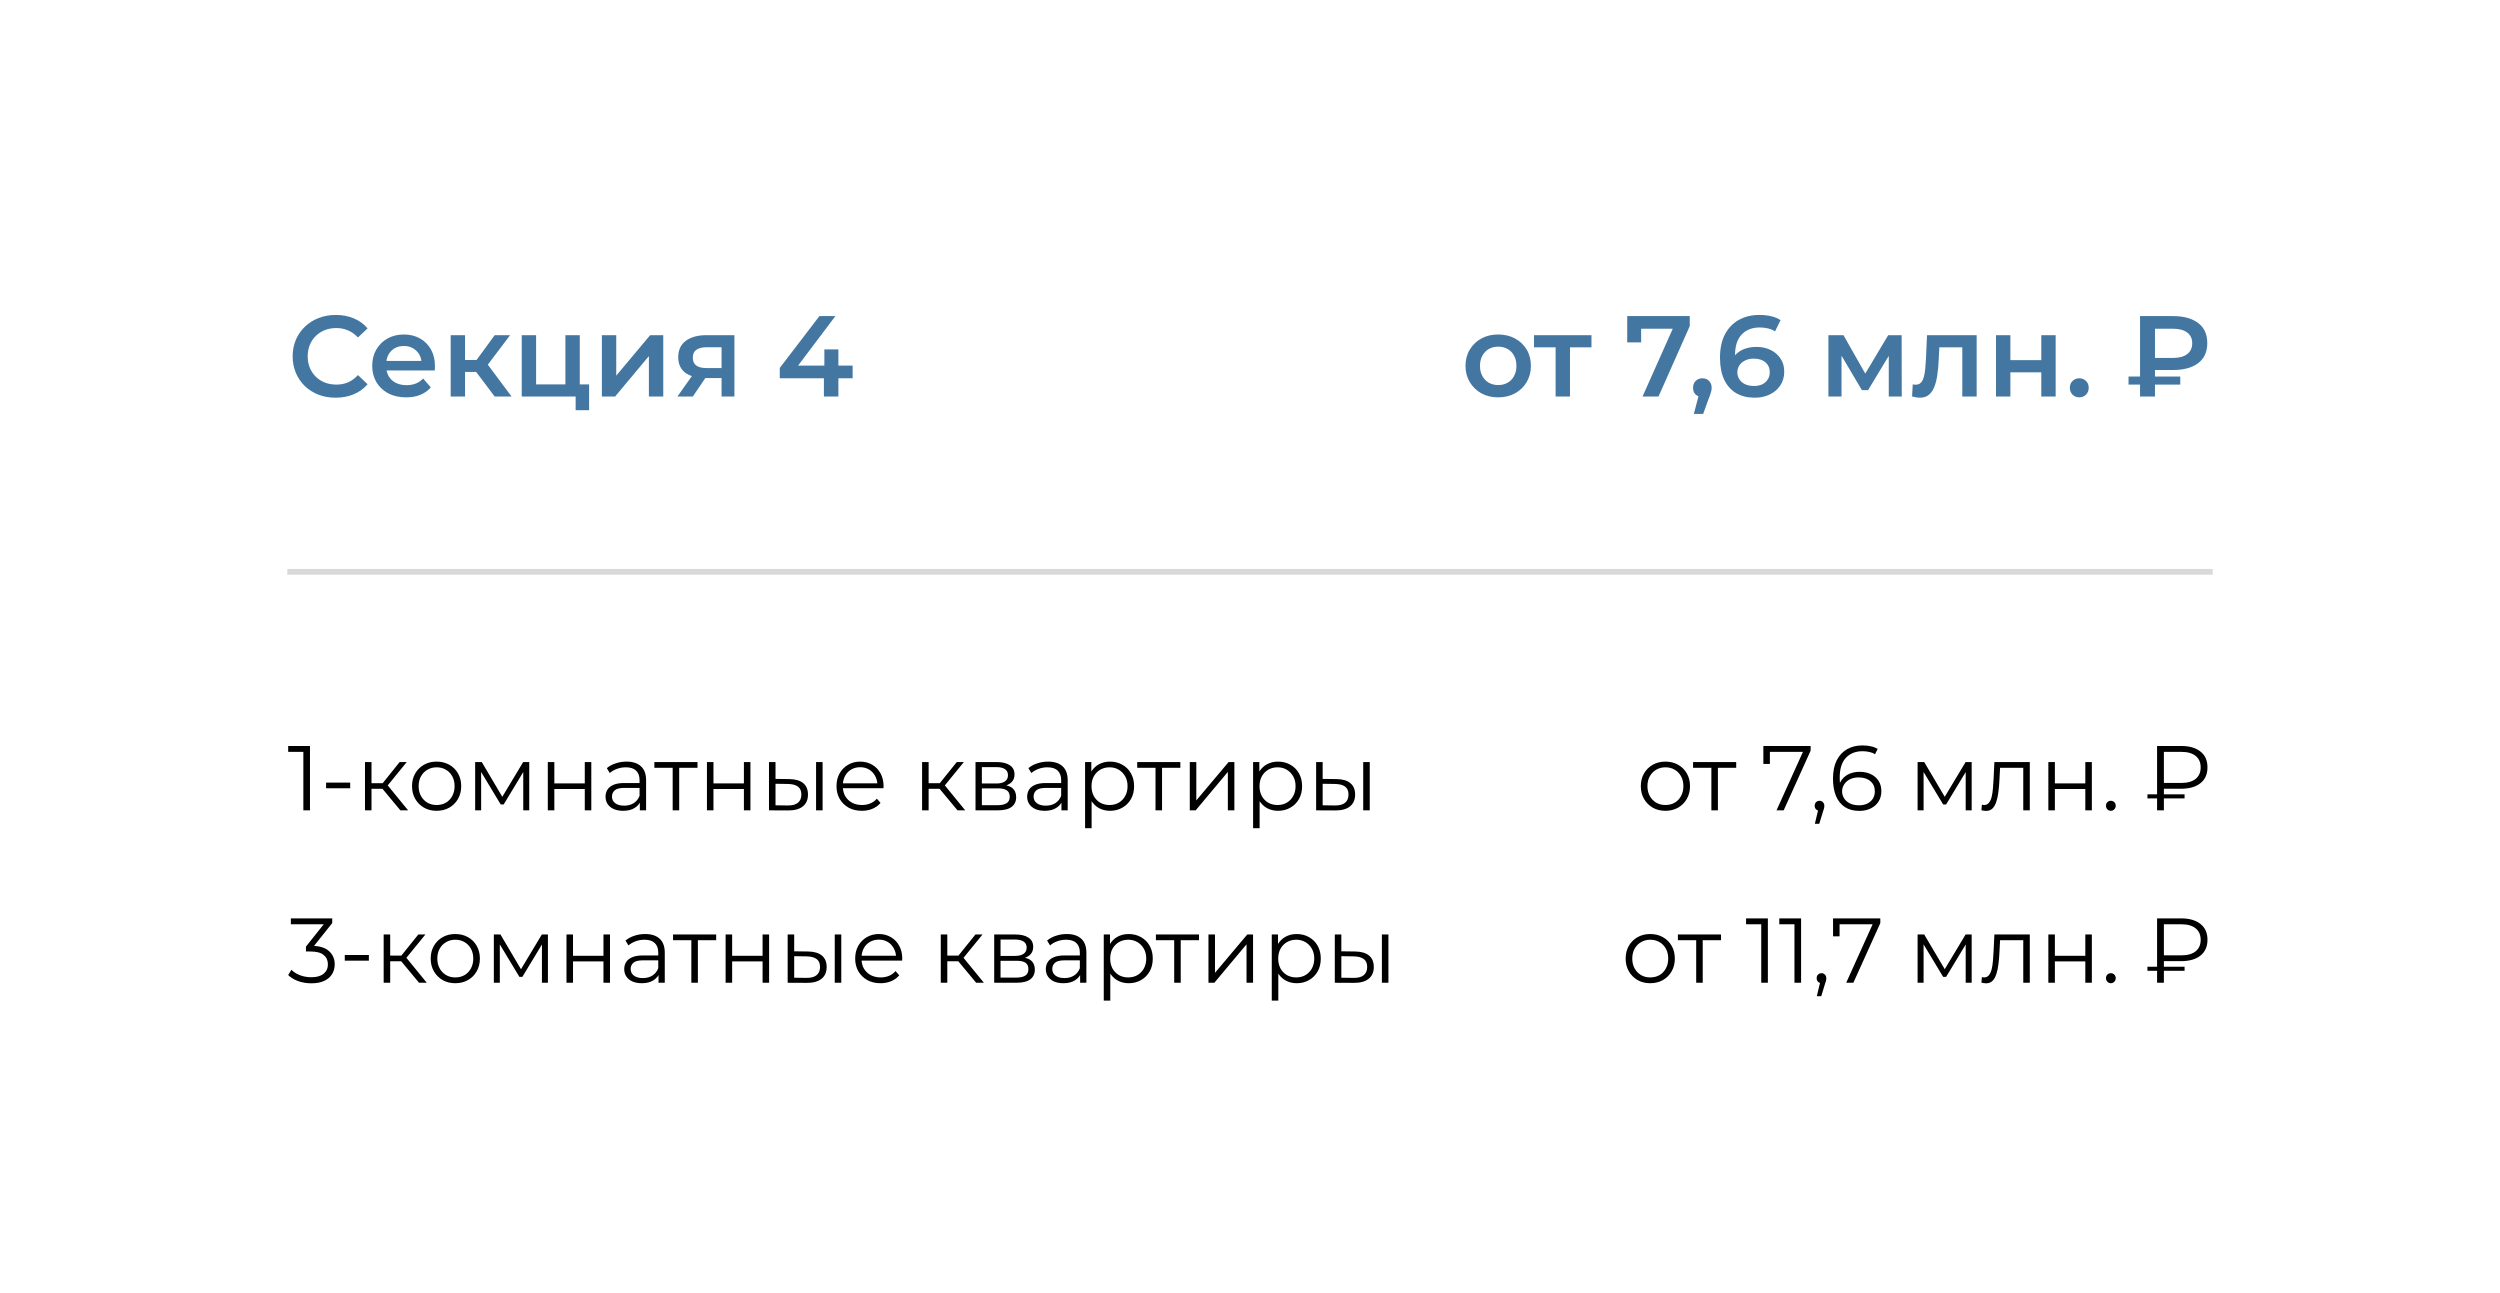 <?xml version="1.0" encoding="UTF-8"?> <svg xmlns="http://www.w3.org/2000/svg" width="435" height="225" viewBox="0 0 435 225" fill="none"><rect width="435" height="225" fill="white"></rect><rect x="50" y="99" width="335" height="1" fill="#D9D9D9"></rect><path d="M58.4 69.2C57.333 69.2 56.34 69.027 55.42 68.68C54.513 68.32 53.72 67.82 53.04 67.18C52.373 66.527 51.853 65.76 51.48 64.88C51.107 64 50.92 63.04 50.92 62C50.92 60.96 51.107 60 51.48 59.12C51.853 58.24 52.38 57.48 53.06 56.84C53.74 56.187 54.533 55.687 55.44 55.34C56.347 54.98 57.34 54.8 58.42 54.8C59.567 54.8 60.613 55 61.56 55.4C62.507 55.787 63.307 56.367 63.96 57.14L62.28 58.72C61.773 58.173 61.207 57.767 60.58 57.5C59.953 57.22 59.273 57.08 58.54 57.08C57.807 57.08 57.133 57.2 56.52 57.44C55.92 57.68 55.393 58.02 54.94 58.46C54.5 58.9 54.153 59.42 53.9 60.02C53.66 60.62 53.54 61.28 53.54 62C53.54 62.72 53.66 63.38 53.9 63.98C54.153 64.58 54.5 65.1 54.94 65.54C55.393 65.98 55.92 66.32 56.52 66.56C57.133 66.8 57.807 66.92 58.54 66.92C59.273 66.92 59.953 66.787 60.58 66.52C61.207 66.24 61.773 65.82 62.28 65.26L63.96 66.86C63.307 67.62 62.507 68.2 61.56 68.6C60.613 69 59.56 69.2 58.4 69.2ZM70.664 69.14C69.477 69.14 68.437 68.907 67.544 68.44C66.664 67.96 65.977 67.307 65.484 66.48C65.004 65.653 64.764 64.713 64.764 63.66C64.764 62.593 64.997 61.653 65.464 60.84C65.944 60.013 66.597 59.367 67.424 58.9C68.264 58.433 69.217 58.2 70.284 58.2C71.324 58.2 72.251 58.427 73.064 58.88C73.877 59.333 74.517 59.973 74.984 60.8C75.451 61.627 75.684 62.6 75.684 63.72C75.684 63.827 75.677 63.947 75.664 64.08C75.664 64.213 75.657 64.34 75.644 64.46H66.744V62.8H74.324L73.344 63.32C73.357 62.707 73.231 62.167 72.964 61.7C72.697 61.233 72.331 60.867 71.864 60.6C71.411 60.333 70.884 60.2 70.284 60.2C69.671 60.2 69.131 60.333 68.664 60.6C68.211 60.867 67.851 61.24 67.584 61.72C67.331 62.187 67.204 62.74 67.204 63.38V63.78C67.204 64.42 67.351 64.987 67.644 65.48C67.937 65.973 68.351 66.353 68.884 66.62C69.417 66.887 70.031 67.02 70.724 67.02C71.324 67.02 71.864 66.927 72.344 66.74C72.824 66.553 73.251 66.26 73.624 65.86L74.964 67.4C74.484 67.96 73.877 68.393 73.144 68.7C72.424 68.993 71.597 69.14 70.664 69.14ZM86.078 69L82.218 63.88L84.258 62.62L89.018 69H86.078ZM78.418 69V58.32H80.918V69H78.418ZM80.178 64.72V62.64H83.798V64.72H80.178ZM84.498 63.96L82.158 63.68L86.078 58.32H88.758L84.498 63.96ZM90.782 69V58.32H93.282V66.88H98.382V58.32H100.882V69H90.782ZM100.162 71.38V68.94L100.742 69H98.382V66.88H102.502V71.38H100.162ZM104.727 69V58.32H107.227V65.36L113.127 58.32H115.407V69H112.907V61.96L107.027 69H104.727ZM125.55 69V65.36L125.91 65.78H122.71C121.243 65.78 120.09 65.473 119.25 64.86C118.423 64.233 118.01 63.333 118.01 62.16C118.01 60.907 118.45 59.953 119.33 59.3C120.223 58.647 121.41 58.32 122.89 58.32H127.79V69H125.55ZM117.87 69L120.75 64.92H123.31L120.55 69H117.87ZM125.55 64.56V59.76L125.91 60.42H122.97C122.197 60.42 121.597 60.567 121.17 60.86C120.757 61.14 120.55 61.6 120.55 62.24C120.55 63.44 121.33 64.04 122.89 64.04H125.91L125.55 64.56ZM135.68 65.82V64.02L142.58 55H145.36L138.56 64.02L137.26 63.62H148.36V65.82H135.68ZM143.36 69V65.82L143.44 63.62V60.8H145.88V69H143.36Z" fill="#4377A1"></path><path d="M260.678 69.14C259.585 69.14 258.612 68.907 257.758 68.44C256.905 67.96 256.232 67.307 255.738 66.48C255.245 65.653 254.998 64.713 254.998 63.66C254.998 62.593 255.245 61.653 255.738 60.84C256.232 60.013 256.905 59.367 257.758 58.9C258.612 58.433 259.585 58.2 260.678 58.2C261.785 58.2 262.765 58.433 263.618 58.9C264.485 59.367 265.158 60.007 265.638 60.82C266.132 61.633 266.378 62.58 266.378 63.66C266.378 64.713 266.132 65.653 265.638 66.48C265.158 67.307 264.485 67.96 263.618 68.44C262.765 68.907 261.785 69.14 260.678 69.14ZM260.678 67C261.292 67 261.838 66.867 262.318 66.6C262.798 66.333 263.172 65.947 263.438 65.44C263.718 64.933 263.858 64.34 263.858 63.66C263.858 62.967 263.718 62.373 263.438 61.88C263.172 61.373 262.798 60.987 262.318 60.72C261.838 60.453 261.298 60.32 260.698 60.32C260.085 60.32 259.538 60.453 259.058 60.72C258.592 60.987 258.218 61.373 257.938 61.88C257.658 62.373 257.518 62.967 257.518 63.66C257.518 64.34 257.658 64.933 257.938 65.44C258.218 65.947 258.592 66.333 259.058 66.6C259.538 66.867 260.078 67 260.678 67ZM270.677 69V59.84L271.257 60.44H266.917V58.32H276.917V60.44H272.597L273.177 59.84V69H270.677ZM285.798 69L291.578 56.04L292.258 57.2H284.318L285.558 55.94V59.58H283.138V55H294.018V56.74L288.578 69H285.798ZM294.73 72.02L295.89 67.6L296.23 69.08C295.763 69.08 295.37 68.94 295.05 68.66C294.743 68.367 294.59 67.973 294.59 67.48C294.59 66.973 294.743 66.573 295.05 66.28C295.37 65.973 295.757 65.82 296.21 65.82C296.677 65.82 297.063 65.973 297.37 66.28C297.677 66.587 297.83 66.987 297.83 67.48C297.83 67.613 297.817 67.76 297.79 67.92C297.763 68.067 297.717 68.24 297.65 68.44C297.597 68.64 297.503 68.893 297.37 69.2L296.35 72.02H294.73ZM305.338 69.2C304.072 69.2 302.985 68.933 302.078 68.4C301.172 67.853 300.478 67.067 299.998 66.04C299.518 65.013 299.278 63.747 299.278 62.24C299.278 60.64 299.565 59.287 300.138 58.18C300.725 57.073 301.532 56.233 302.558 55.66C303.598 55.087 304.792 54.8 306.138 54.8C306.845 54.8 307.518 54.873 308.158 55.02C308.812 55.167 309.365 55.393 309.818 55.7L308.858 57.66C308.472 57.407 308.052 57.233 307.598 57.14C307.158 57.033 306.692 56.98 306.198 56.98C304.878 56.98 303.832 57.387 303.058 58.2C302.285 59.013 301.898 60.213 301.898 61.8C301.898 62.053 301.905 62.353 301.918 62.7C301.932 63.033 301.978 63.373 302.058 63.72L301.258 62.84C301.498 62.293 301.825 61.84 302.238 61.48C302.665 61.107 303.165 60.827 303.738 60.64C304.325 60.453 304.958 60.36 305.638 60.36C306.558 60.36 307.378 60.54 308.098 60.9C308.818 61.247 309.392 61.747 309.818 62.4C310.245 63.04 310.458 63.793 310.458 64.66C310.458 65.58 310.232 66.38 309.778 67.06C309.325 67.74 308.712 68.267 307.938 68.64C307.165 69.013 306.298 69.2 305.338 69.2ZM305.198 67.16C305.732 67.16 306.205 67.067 306.618 66.88C307.032 66.68 307.352 66.4 307.578 66.04C307.818 65.68 307.938 65.26 307.938 64.78C307.938 64.047 307.685 63.467 307.178 63.04C306.672 62.613 305.992 62.4 305.138 62.4C304.578 62.4 304.085 62.507 303.658 62.72C303.245 62.92 302.912 63.2 302.658 63.56C302.418 63.92 302.298 64.333 302.298 64.8C302.298 65.227 302.412 65.62 302.638 65.98C302.865 66.34 303.192 66.627 303.618 66.84C304.058 67.053 304.585 67.16 305.198 67.16ZM318.145 69V58.32H320.765L325.065 65.9H324.025L328.545 58.32H330.885L330.905 69H328.645V61L329.045 61.26L325.045 67.88H323.965L319.945 61.08L320.425 60.96V69H318.145ZM332.698 68.98L332.818 66.88C332.911 66.893 332.998 66.907 333.078 66.92C333.158 66.933 333.231 66.94 333.298 66.94C333.711 66.94 334.031 66.813 334.258 66.56C334.485 66.307 334.651 65.967 334.758 65.54C334.878 65.1 334.958 64.613 334.998 64.08C335.051 63.533 335.091 62.987 335.118 62.44L335.298 58.32H343.938V69H341.438V59.76L342.018 60.44H336.938L337.478 59.74L337.338 62.56C337.298 63.507 337.218 64.387 337.098 65.2C336.991 66 336.818 66.7 336.578 67.3C336.351 67.9 336.031 68.367 335.618 68.7C335.218 69.033 334.705 69.2 334.078 69.2C333.878 69.2 333.658 69.18 333.418 69.14C333.191 69.1 332.951 69.047 332.698 68.98ZM347.305 69V58.32H349.805V62.66H355.185V58.32H357.685V69H355.185V64.78H349.805V69H347.305ZM361.795 69.14C361.342 69.14 360.955 68.987 360.635 68.68C360.315 68.36 360.155 67.96 360.155 67.48C360.155 66.973 360.315 66.573 360.635 66.28C360.955 65.973 361.342 65.82 361.795 65.82C362.249 65.82 362.635 65.973 362.955 66.28C363.275 66.573 363.435 66.973 363.435 67.48C363.435 67.96 363.275 68.36 362.955 68.68C362.635 68.987 362.249 69.14 361.795 69.14ZM372.366 69V55H378.126C379.966 55 381.412 55.4 382.466 56.2C383.532 56.987 384.066 58.153 384.066 59.7C384.066 61.233 383.532 62.4 382.466 63.2C381.412 63.987 379.966 64.38 378.126 64.38H373.806L374.966 63.18V69H372.366ZM374.966 63.46L373.806 62.28H378.106C379.172 62.28 379.992 62.06 380.566 61.62C381.152 61.167 381.446 60.533 381.446 59.72C381.446 58.907 381.152 58.287 380.566 57.86C379.992 57.42 379.172 57.2 378.106 57.2H373.806L374.966 55.92V63.46ZM370.366 66.92V65.52H379.366V66.92H370.366Z" fill="#4377A1"></path><path d="M52.784 141V130.28L53.296 130.824H50.144V129.8H53.936V141H52.784ZM56.741 137.16V136.168H60.933V137.16H56.741ZM69.667 141L66.211 136.84L67.155 136.28L71.011 141H69.667ZM63.507 141V132.6H64.643V141H63.507ZM64.291 137.256V136.28H66.995V137.256H64.291ZM67.251 136.92L66.195 136.76L69.539 132.6H70.771L67.251 136.92ZM75.963 141.08C75.152 141.08 74.421 140.899 73.771 140.536C73.131 140.163 72.624 139.656 72.251 139.016C71.877 138.365 71.691 137.624 71.691 136.792C71.691 135.949 71.877 135.208 72.251 134.568C72.624 133.928 73.131 133.427 73.771 133.064C74.411 132.701 75.141 132.52 75.963 132.52C76.795 132.52 77.531 132.701 78.171 133.064C78.821 133.427 79.328 133.928 79.691 134.568C80.064 135.208 80.251 135.949 80.251 136.792C80.251 137.624 80.064 138.365 79.691 139.016C79.328 139.656 78.821 140.163 78.171 140.536C77.52 140.899 76.784 141.08 75.963 141.08ZM75.963 140.072C76.571 140.072 77.109 139.939 77.579 139.672C78.048 139.395 78.416 139.011 78.683 138.52C78.96 138.019 79.099 137.443 79.099 136.792C79.099 136.131 78.96 135.555 78.683 135.064C78.416 134.573 78.048 134.195 77.579 133.928C77.109 133.651 76.576 133.512 75.979 133.512C75.381 133.512 74.848 133.651 74.379 133.928C73.909 134.195 73.536 134.573 73.259 135.064C72.981 135.555 72.843 136.131 72.843 136.792C72.843 137.443 72.981 138.019 73.259 138.52C73.536 139.011 73.909 139.395 74.379 139.672C74.848 139.939 75.376 140.072 75.963 140.072ZM82.678 141V132.6H83.831L87.638 139.048H87.159L91.031 132.6H92.087V141H91.046V133.896L91.254 133.992L87.638 139.976H87.126L83.478 133.928L83.719 133.88V141H82.678ZM95.319 141V132.6H96.455V136.312H101.751V132.6H102.887V141H101.751V137.288H96.455V141H95.319ZM111.332 141V139.144L111.284 138.84V135.736C111.284 135.021 111.081 134.472 110.676 134.088C110.281 133.704 109.689 133.512 108.9 133.512C108.356 133.512 107.839 133.603 107.348 133.784C106.857 133.965 106.441 134.205 106.1 134.504L105.588 133.656C106.015 133.293 106.527 133.016 107.124 132.824C107.721 132.621 108.351 132.52 109.012 132.52C110.1 132.52 110.937 132.792 111.524 133.336C112.121 133.869 112.42 134.685 112.42 135.784V141H111.332ZM108.436 141.08C107.807 141.08 107.257 140.979 106.788 140.776C106.329 140.563 105.977 140.275 105.732 139.912C105.487 139.539 105.364 139.112 105.364 138.632C105.364 138.195 105.465 137.8 105.668 137.448C105.881 137.085 106.223 136.797 106.692 136.584C107.172 136.36 107.812 136.248 108.612 136.248H111.508V137.096H108.644C107.833 137.096 107.268 137.24 106.948 137.528C106.639 137.816 106.484 138.173 106.484 138.6C106.484 139.08 106.671 139.464 107.044 139.752C107.417 140.04 107.94 140.184 108.612 140.184C109.252 140.184 109.801 140.04 110.26 139.752C110.729 139.453 111.071 139.027 111.284 138.472L111.54 139.256C111.327 139.811 110.953 140.253 110.42 140.584C109.897 140.915 109.236 141.08 108.436 141.08ZM117.044 141V133.288L117.332 133.592H113.86V132.6H121.364V133.592H117.892L118.18 133.288V141H117.044ZM123.007 141V132.6H124.143V136.312H129.439V132.6H130.575V141H129.439V137.288H124.143V141H123.007ZM141.996 141V132.6H143.132V141H141.996ZM137.34 135.56C138.396 135.571 139.201 135.805 139.756 136.264C140.31 136.723 140.588 137.384 140.588 138.248C140.588 139.144 140.289 139.832 139.692 140.312C139.094 140.792 138.241 141.027 137.132 141.016L133.804 141V132.6H134.94V135.528L137.34 135.56ZM137.052 140.152C137.841 140.163 138.433 140.008 138.828 139.688C139.233 139.357 139.436 138.877 139.436 138.248C139.436 137.619 139.238 137.16 138.844 136.872C138.449 136.573 137.852 136.419 137.052 136.408L134.94 136.376V140.12L137.052 140.152ZM149.966 141.08C149.091 141.08 148.323 140.899 147.662 140.536C147.001 140.163 146.483 139.656 146.11 139.016C145.737 138.365 145.55 137.624 145.55 136.792C145.55 135.96 145.726 135.224 146.078 134.584C146.441 133.944 146.931 133.443 147.55 133.08C148.179 132.707 148.883 132.52 149.662 132.52C150.451 132.52 151.15 132.701 151.758 133.064C152.377 133.416 152.862 133.917 153.214 134.568C153.566 135.208 153.742 135.949 153.742 136.792C153.742 136.845 153.737 136.904 153.726 136.968C153.726 137.021 153.726 137.08 153.726 137.144H146.414V136.296H153.118L152.67 136.632C152.67 136.024 152.537 135.485 152.27 135.016C152.014 134.536 151.662 134.163 151.214 133.896C150.766 133.629 150.249 133.496 149.662 133.496C149.086 133.496 148.569 133.629 148.11 133.896C147.651 134.163 147.294 134.536 147.038 135.016C146.782 135.496 146.654 136.045 146.654 136.664V136.84C146.654 137.48 146.793 138.045 147.07 138.536C147.358 139.016 147.753 139.395 148.254 139.672C148.766 139.939 149.347 140.072 149.998 140.072C150.51 140.072 150.985 139.981 151.422 139.8C151.87 139.619 152.254 139.341 152.574 138.968L153.214 139.704C152.841 140.152 152.371 140.493 151.806 140.728C151.251 140.963 150.638 141.08 149.966 141.08ZM166.604 141L163.148 136.84L164.092 136.28L167.948 141H166.604ZM160.444 141V132.6H161.58V141H160.444ZM161.228 137.256V136.28H163.932V137.256H161.228ZM164.188 136.92L163.132 136.76L166.476 132.6H167.708L164.188 136.92ZM169.741 141V132.6H173.453C174.402 132.6 175.149 132.781 175.693 133.144C176.248 133.507 176.525 134.04 176.525 134.744C176.525 135.427 176.264 135.955 175.741 136.328C175.218 136.691 174.53 136.872 173.677 136.872L173.901 136.536C174.904 136.536 175.64 136.723 176.109 137.096C176.578 137.469 176.813 138.008 176.813 138.712C176.813 139.437 176.546 140.003 176.013 140.408C175.49 140.803 174.674 141 173.565 141H169.741ZM170.845 140.104H173.517C174.232 140.104 174.77 139.992 175.133 139.768C175.506 139.533 175.693 139.16 175.693 138.648C175.693 138.136 175.528 137.763 175.197 137.528C174.866 137.293 174.344 137.176 173.629 137.176H170.845V140.104ZM170.845 136.328H173.373C174.024 136.328 174.52 136.205 174.861 135.96C175.213 135.715 175.389 135.357 175.389 134.888C175.389 134.419 175.213 134.067 174.861 133.832C174.52 133.597 174.024 133.48 173.373 133.48H170.845V136.328ZM184.691 141V139.144L184.643 138.84V135.736C184.643 135.021 184.441 134.472 184.035 134.088C183.641 133.704 183.049 133.512 182.259 133.512C181.715 133.512 181.198 133.603 180.707 133.784C180.217 133.965 179.801 134.205 179.459 134.504L178.947 133.656C179.374 133.293 179.886 133.016 180.483 132.824C181.081 132.621 181.71 132.52 182.371 132.52C183.459 132.52 184.297 132.792 184.883 133.336C185.481 133.869 185.779 134.685 185.779 135.784V141H184.691ZM181.795 141.08C181.166 141.08 180.617 140.979 180.147 140.776C179.689 140.563 179.337 140.275 179.091 139.912C178.846 139.539 178.723 139.112 178.723 138.632C178.723 138.195 178.825 137.8 179.027 137.448C179.241 137.085 179.582 136.797 180.051 136.584C180.531 136.36 181.171 136.248 181.971 136.248H184.867V137.096H182.003C181.193 137.096 180.627 137.24 180.307 137.528C179.998 137.816 179.843 138.173 179.843 138.6C179.843 139.08 180.03 139.464 180.403 139.752C180.777 140.04 181.299 140.184 181.971 140.184C182.611 140.184 183.161 140.04 183.619 139.752C184.089 139.453 184.43 139.027 184.643 138.472L184.899 139.256C184.686 139.811 184.313 140.253 183.779 140.584C183.257 140.915 182.595 141.08 181.795 141.08ZM193.14 141.08C192.414 141.08 191.758 140.915 191.172 140.584C190.585 140.243 190.116 139.757 189.764 139.128C189.422 138.488 189.252 137.709 189.252 136.792C189.252 135.875 189.422 135.101 189.764 134.472C190.105 133.832 190.569 133.347 191.156 133.016C191.742 132.685 192.404 132.52 193.14 132.52C193.94 132.52 194.654 132.701 195.284 133.064C195.924 133.416 196.425 133.917 196.788 134.568C197.15 135.208 197.332 135.949 197.332 136.792C197.332 137.645 197.15 138.392 196.788 139.032C196.425 139.672 195.924 140.173 195.284 140.536C194.654 140.899 193.94 141.08 193.14 141.08ZM188.804 144.104V132.6H189.892V135.128L189.78 136.808L189.94 138.504V144.104H188.804ZM193.06 140.072C193.657 140.072 194.19 139.939 194.66 139.672C195.129 139.395 195.502 139.011 195.78 138.52C196.057 138.019 196.196 137.443 196.196 136.792C196.196 136.141 196.057 135.571 195.78 135.08C195.502 134.589 195.129 134.205 194.66 133.928C194.19 133.651 193.657 133.512 193.06 133.512C192.462 133.512 191.924 133.651 191.444 133.928C190.974 134.205 190.601 134.589 190.324 135.08C190.057 135.571 189.924 136.141 189.924 136.792C189.924 137.443 190.057 138.019 190.324 138.52C190.601 139.011 190.974 139.395 191.444 139.672C191.924 139.939 192.462 140.072 193.06 140.072ZM201.06 141V133.288L201.348 133.592H197.876V132.6H205.38V133.592H201.908L202.196 133.288V141H201.06ZM207.022 141V132.6H208.158V139.272L213.774 132.6H214.782V141H213.646V134.312L208.046 141H207.022ZM222.374 141.08C221.649 141.08 220.993 140.915 220.406 140.584C219.819 140.243 219.35 139.757 218.998 139.128C218.657 138.488 218.486 137.709 218.486 136.792C218.486 135.875 218.657 135.101 218.998 134.472C219.339 133.832 219.803 133.347 220.39 133.016C220.977 132.685 221.638 132.52 222.374 132.52C223.174 132.52 223.889 132.701 224.518 133.064C225.158 133.416 225.659 133.917 226.022 134.568C226.385 135.208 226.566 135.949 226.566 136.792C226.566 137.645 226.385 138.392 226.022 139.032C225.659 139.672 225.158 140.173 224.518 140.536C223.889 140.899 223.174 141.08 222.374 141.08ZM218.038 144.104V132.6H219.126V135.128L219.014 136.808L219.174 138.504V144.104H218.038ZM222.294 140.072C222.891 140.072 223.425 139.939 223.894 139.672C224.363 139.395 224.737 139.011 225.014 138.52C225.291 138.019 225.43 137.443 225.43 136.792C225.43 136.141 225.291 135.571 225.014 135.08C224.737 134.589 224.363 134.205 223.894 133.928C223.425 133.651 222.891 133.512 222.294 133.512C221.697 133.512 221.158 133.651 220.678 133.928C220.209 134.205 219.835 134.589 219.558 135.08C219.291 135.571 219.158 136.141 219.158 136.792C219.158 137.443 219.291 138.019 219.558 138.52C219.835 139.011 220.209 139.395 220.678 139.672C221.158 139.939 221.697 140.072 222.294 140.072ZM237.199 141V132.6H238.335V141H237.199ZM232.543 135.56C233.599 135.571 234.404 135.805 234.959 136.264C235.513 136.723 235.791 137.384 235.791 138.248C235.791 139.144 235.492 139.832 234.895 140.312C234.297 140.792 233.444 141.027 232.335 141.016L229.007 141V132.6H230.143V135.528L232.543 135.56ZM232.255 140.152C233.044 140.163 233.636 140.008 234.031 139.688C234.436 139.357 234.639 138.877 234.639 138.248C234.639 137.619 234.441 137.16 234.047 136.872C233.652 136.573 233.055 136.419 232.255 136.408L230.143 136.376V140.12L232.255 140.152Z" fill="black"></path><path d="M54.176 171.096C53.365 171.096 52.597 170.968 51.872 170.712C51.157 170.445 50.581 170.093 50.144 169.656L50.704 168.744C51.067 169.117 51.552 169.427 52.16 169.672C52.779 169.917 53.451 170.04 54.176 170.04C55.104 170.04 55.813 169.837 56.304 169.432C56.805 169.027 57.056 168.483 57.056 167.8C57.056 167.117 56.811 166.573 56.32 166.168C55.84 165.763 55.077 165.56 54.032 165.56H53.232V164.712L56.688 160.376L56.848 160.824H50.608V159.8H57.808V160.616L54.352 164.952L53.792 164.584H54.224C55.568 164.584 56.571 164.883 57.232 165.48C57.904 166.077 58.24 166.845 58.24 167.784C58.24 168.413 58.091 168.979 57.792 169.48C57.493 169.981 57.04 170.376 56.432 170.664C55.835 170.952 55.083 171.096 54.176 171.096ZM59.991 167.16V166.168H64.183V167.16H59.991ZM72.917 171L69.461 166.84L70.405 166.28L74.261 171H72.917ZM66.757 171V162.6H67.893V171H66.757ZM67.541 167.256V166.28H70.245V167.256H67.541ZM70.501 166.92L69.445 166.76L72.789 162.6H74.021L70.501 166.92ZM79.213 171.08C78.402 171.08 77.671 170.899 77.021 170.536C76.381 170.163 75.874 169.656 75.501 169.016C75.127 168.365 74.941 167.624 74.941 166.792C74.941 165.949 75.127 165.208 75.501 164.568C75.874 163.928 76.381 163.427 77.021 163.064C77.661 162.701 78.391 162.52 79.213 162.52C80.045 162.52 80.781 162.701 81.421 163.064C82.071 163.427 82.578 163.928 82.941 164.568C83.314 165.208 83.501 165.949 83.501 166.792C83.501 167.624 83.314 168.365 82.941 169.016C82.578 169.656 82.071 170.163 81.421 170.536C80.77 170.899 80.034 171.08 79.213 171.08ZM79.213 170.072C79.821 170.072 80.359 169.939 80.829 169.672C81.298 169.395 81.666 169.011 81.933 168.52C82.21 168.019 82.349 167.443 82.349 166.792C82.349 166.131 82.21 165.555 81.933 165.064C81.666 164.573 81.298 164.195 80.829 163.928C80.359 163.651 79.826 163.512 79.229 163.512C78.631 163.512 78.098 163.651 77.629 163.928C77.159 164.195 76.786 164.573 76.509 165.064C76.231 165.555 76.093 166.131 76.093 166.792C76.093 167.443 76.231 168.019 76.509 168.52C76.786 169.011 77.159 169.395 77.629 169.672C78.098 169.939 78.626 170.072 79.213 170.072ZM85.928 171V162.6H87.081L90.888 169.048H90.409L94.281 162.6H95.337V171H94.296V163.896L94.504 163.992L90.888 169.976H90.376L86.728 163.928L86.969 163.88V171H85.928ZM98.569 171V162.6H99.705V166.312H105.001V162.6H106.137V171H105.001V167.288H99.705V171H98.569ZM114.582 171V169.144L114.534 168.84V165.736C114.534 165.021 114.331 164.472 113.926 164.088C113.531 163.704 112.939 163.512 112.15 163.512C111.606 163.512 111.089 163.603 110.598 163.784C110.107 163.965 109.691 164.205 109.35 164.504L108.838 163.656C109.265 163.293 109.777 163.016 110.374 162.824C110.971 162.621 111.601 162.52 112.262 162.52C113.35 162.52 114.187 162.792 114.774 163.336C115.371 163.869 115.67 164.685 115.67 165.784V171H114.582ZM111.686 171.08C111.057 171.08 110.507 170.979 110.038 170.776C109.579 170.563 109.227 170.275 108.982 169.912C108.737 169.539 108.614 169.112 108.614 168.632C108.614 168.195 108.715 167.8 108.918 167.448C109.131 167.085 109.473 166.797 109.942 166.584C110.422 166.36 111.062 166.248 111.862 166.248H114.758V167.096H111.894C111.083 167.096 110.518 167.24 110.198 167.528C109.889 167.816 109.734 168.173 109.734 168.6C109.734 169.08 109.921 169.464 110.294 169.752C110.667 170.04 111.19 170.184 111.862 170.184C112.502 170.184 113.051 170.04 113.51 169.752C113.979 169.453 114.321 169.027 114.534 168.472L114.79 169.256C114.577 169.811 114.203 170.253 113.67 170.584C113.147 170.915 112.486 171.08 111.686 171.08ZM120.294 171V163.288L120.582 163.592H117.11V162.6H124.614V163.592H121.142L121.43 163.288V171H120.294ZM126.257 171V162.6H127.393V166.312H132.689V162.6H133.825V171H132.689V167.288H127.393V171H126.257ZM145.246 171V162.6H146.382V171H145.246ZM140.59 165.56C141.646 165.571 142.451 165.805 143.006 166.264C143.56 166.723 143.838 167.384 143.838 168.248C143.838 169.144 143.539 169.832 142.942 170.312C142.344 170.792 141.491 171.027 140.382 171.016L137.054 171V162.6H138.19V165.528L140.59 165.56ZM140.302 170.152C141.091 170.163 141.683 170.008 142.078 169.688C142.483 169.357 142.686 168.877 142.686 168.248C142.686 167.619 142.488 167.16 142.094 166.872C141.699 166.573 141.102 166.419 140.302 166.408L138.19 166.376V170.12L140.302 170.152ZM153.216 171.08C152.341 171.08 151.573 170.899 150.912 170.536C150.251 170.163 149.733 169.656 149.36 169.016C148.987 168.365 148.8 167.624 148.8 166.792C148.8 165.96 148.976 165.224 149.328 164.584C149.691 163.944 150.181 163.443 150.8 163.08C151.429 162.707 152.133 162.52 152.912 162.52C153.701 162.52 154.4 162.701 155.008 163.064C155.627 163.416 156.112 163.917 156.464 164.568C156.816 165.208 156.992 165.949 156.992 166.792C156.992 166.845 156.987 166.904 156.976 166.968C156.976 167.021 156.976 167.08 156.976 167.144H149.664V166.296H156.368L155.92 166.632C155.92 166.024 155.787 165.485 155.52 165.016C155.264 164.536 154.912 164.163 154.464 163.896C154.016 163.629 153.499 163.496 152.912 163.496C152.336 163.496 151.819 163.629 151.36 163.896C150.901 164.163 150.544 164.536 150.288 165.016C150.032 165.496 149.904 166.045 149.904 166.664V166.84C149.904 167.48 150.043 168.045 150.32 168.536C150.608 169.016 151.003 169.395 151.504 169.672C152.016 169.939 152.597 170.072 153.248 170.072C153.76 170.072 154.235 169.981 154.672 169.8C155.12 169.619 155.504 169.341 155.824 168.968L156.464 169.704C156.091 170.152 155.621 170.493 155.056 170.728C154.501 170.963 153.888 171.08 153.216 171.08ZM169.854 171L166.398 166.84L167.342 166.28L171.198 171H169.854ZM163.694 171V162.6H164.83V171H163.694ZM164.478 167.256V166.28H167.182V167.256H164.478ZM167.438 166.92L166.382 166.76L169.726 162.6H170.958L167.438 166.92ZM172.991 171V162.6H176.703C177.652 162.6 178.399 162.781 178.943 163.144C179.498 163.507 179.775 164.04 179.775 164.744C179.775 165.427 179.514 165.955 178.991 166.328C178.468 166.691 177.78 166.872 176.927 166.872L177.151 166.536C178.154 166.536 178.89 166.723 179.359 167.096C179.828 167.469 180.063 168.008 180.063 168.712C180.063 169.437 179.796 170.003 179.263 170.408C178.74 170.803 177.924 171 176.815 171H172.991ZM174.095 170.104H176.767C177.482 170.104 178.02 169.992 178.383 169.768C178.756 169.533 178.943 169.16 178.943 168.648C178.943 168.136 178.778 167.763 178.447 167.528C178.116 167.293 177.594 167.176 176.879 167.176H174.095V170.104ZM174.095 166.328H176.623C177.274 166.328 177.77 166.205 178.111 165.96C178.463 165.715 178.639 165.357 178.639 164.888C178.639 164.419 178.463 164.067 178.111 163.832C177.77 163.597 177.274 163.48 176.623 163.48H174.095V166.328ZM187.941 171V169.144L187.893 168.84V165.736C187.893 165.021 187.691 164.472 187.285 164.088C186.891 163.704 186.299 163.512 185.509 163.512C184.965 163.512 184.448 163.603 183.957 163.784C183.467 163.965 183.051 164.205 182.709 164.504L182.197 163.656C182.624 163.293 183.136 163.016 183.733 162.824C184.331 162.621 184.96 162.52 185.621 162.52C186.709 162.52 187.547 162.792 188.133 163.336C188.731 163.869 189.029 164.685 189.029 165.784V171H187.941ZM185.045 171.08C184.416 171.08 183.867 170.979 183.397 170.776C182.939 170.563 182.587 170.275 182.341 169.912C182.096 169.539 181.973 169.112 181.973 168.632C181.973 168.195 182.075 167.8 182.277 167.448C182.491 167.085 182.832 166.797 183.301 166.584C183.781 166.36 184.421 166.248 185.221 166.248H188.117V167.096H185.253C184.443 167.096 183.877 167.24 183.557 167.528C183.248 167.816 183.093 168.173 183.093 168.6C183.093 169.08 183.28 169.464 183.653 169.752C184.027 170.04 184.549 170.184 185.221 170.184C185.861 170.184 186.411 170.04 186.869 169.752C187.339 169.453 187.68 169.027 187.893 168.472L188.149 169.256C187.936 169.811 187.563 170.253 187.029 170.584C186.507 170.915 185.845 171.08 185.045 171.08ZM196.39 171.08C195.664 171.08 195.008 170.915 194.422 170.584C193.835 170.243 193.366 169.757 193.014 169.128C192.672 168.488 192.502 167.709 192.502 166.792C192.502 165.875 192.672 165.101 193.014 164.472C193.355 163.832 193.819 163.347 194.406 163.016C194.992 162.685 195.654 162.52 196.39 162.52C197.19 162.52 197.904 162.701 198.534 163.064C199.174 163.416 199.675 163.917 200.038 164.568C200.4 165.208 200.582 165.949 200.582 166.792C200.582 167.645 200.4 168.392 200.038 169.032C199.675 169.672 199.174 170.173 198.534 170.536C197.904 170.899 197.19 171.08 196.39 171.08ZM192.054 174.104V162.6H193.142V165.128L193.03 166.808L193.19 168.504V174.104H192.054ZM196.31 170.072C196.907 170.072 197.44 169.939 197.91 169.672C198.379 169.395 198.752 169.011 199.03 168.52C199.307 168.019 199.446 167.443 199.446 166.792C199.446 166.141 199.307 165.571 199.03 165.08C198.752 164.589 198.379 164.205 197.91 163.928C197.44 163.651 196.907 163.512 196.31 163.512C195.712 163.512 195.174 163.651 194.694 163.928C194.224 164.205 193.851 164.589 193.574 165.08C193.307 165.571 193.174 166.141 193.174 166.792C193.174 167.443 193.307 168.019 193.574 168.52C193.851 169.011 194.224 169.395 194.694 169.672C195.174 169.939 195.712 170.072 196.31 170.072ZM204.31 171V163.288L204.598 163.592H201.126V162.6H208.63V163.592H205.158L205.446 163.288V171H204.31ZM210.272 171V162.6H211.408V169.272L217.024 162.6H218.032V171H216.896V164.312L211.296 171H210.272ZM225.624 171.08C224.899 171.08 224.243 170.915 223.656 170.584C223.069 170.243 222.6 169.757 222.248 169.128C221.907 168.488 221.736 167.709 221.736 166.792C221.736 165.875 221.907 165.101 222.248 164.472C222.589 163.832 223.053 163.347 223.64 163.016C224.227 162.685 224.888 162.52 225.624 162.52C226.424 162.52 227.139 162.701 227.768 163.064C228.408 163.416 228.909 163.917 229.272 164.568C229.635 165.208 229.816 165.949 229.816 166.792C229.816 167.645 229.635 168.392 229.272 169.032C228.909 169.672 228.408 170.173 227.768 170.536C227.139 170.899 226.424 171.08 225.624 171.08ZM221.288 174.104V162.6H222.376V165.128L222.264 166.808L222.424 168.504V174.104H221.288ZM225.544 170.072C226.141 170.072 226.675 169.939 227.144 169.672C227.613 169.395 227.987 169.011 228.264 168.52C228.541 168.019 228.68 167.443 228.68 166.792C228.68 166.141 228.541 165.571 228.264 165.08C227.987 164.589 227.613 164.205 227.144 163.928C226.675 163.651 226.141 163.512 225.544 163.512C224.947 163.512 224.408 163.651 223.928 163.928C223.459 164.205 223.085 164.589 222.808 165.08C222.541 165.571 222.408 166.141 222.408 166.792C222.408 167.443 222.541 168.019 222.808 168.52C223.085 169.011 223.459 169.395 223.928 169.672C224.408 169.939 224.947 170.072 225.544 170.072ZM240.449 171V162.6H241.585V171H240.449ZM235.793 165.56C236.849 165.571 237.654 165.805 238.209 166.264C238.763 166.723 239.041 167.384 239.041 168.248C239.041 169.144 238.742 169.832 238.145 170.312C237.547 170.792 236.694 171.027 235.585 171.016L232.257 171V162.6H233.393V165.528L235.793 165.56ZM235.505 170.152C236.294 170.163 236.886 170.008 237.281 169.688C237.686 169.357 237.889 168.877 237.889 168.248C237.889 167.619 237.691 167.16 237.297 166.872C236.902 166.573 236.305 166.419 235.505 166.408L233.393 166.376V170.12L235.505 170.152Z" fill="black"></path><path d="M289.775 141.08C288.964 141.08 288.234 140.899 287.583 140.536C286.943 140.163 286.436 139.656 286.063 139.016C285.69 138.365 285.503 137.624 285.503 136.792C285.503 135.949 285.69 135.208 286.063 134.568C286.436 133.928 286.943 133.427 287.583 133.064C288.223 132.701 288.954 132.52 289.775 132.52C290.607 132.52 291.343 132.701 291.983 133.064C292.634 133.427 293.14 133.928 293.503 134.568C293.876 135.208 294.063 135.949 294.063 136.792C294.063 137.624 293.876 138.365 293.503 139.016C293.14 139.656 292.634 140.163 291.983 140.536C291.332 140.899 290.596 141.08 289.775 141.08ZM289.775 140.072C290.383 140.072 290.922 139.939 291.391 139.672C291.86 139.395 292.228 139.011 292.495 138.52C292.772 138.019 292.911 137.443 292.911 136.792C292.911 136.131 292.772 135.555 292.495 135.064C292.228 134.573 291.86 134.195 291.391 133.928C290.922 133.651 290.388 133.512 289.791 133.512C289.194 133.512 288.66 133.651 288.191 133.928C287.722 134.195 287.348 134.573 287.071 135.064C286.794 135.555 286.655 136.131 286.655 136.792C286.655 137.443 286.794 138.019 287.071 138.52C287.348 139.011 287.722 139.395 288.191 139.672C288.66 139.939 289.188 140.072 289.775 140.072ZM297.779 141V133.288L298.067 133.592H294.595V132.6H302.099V133.592H298.627L298.915 133.288V141H297.779ZM309.113 141L313.945 130.312L314.297 130.824H307.368L307.961 130.264V132.92H306.825V129.8H315.049V130.616L310.361 141H309.113ZM315.787 143.336L316.491 140.376L316.619 141.064C316.373 141.064 316.165 140.984 315.995 140.824C315.835 140.664 315.755 140.456 315.755 140.2C315.755 139.944 315.835 139.736 315.995 139.576C316.165 139.416 316.368 139.336 316.603 139.336C316.848 139.336 317.045 139.421 317.195 139.592C317.355 139.763 317.435 139.965 317.435 140.2C317.435 140.285 317.429 140.371 317.419 140.456C317.408 140.541 317.387 140.637 317.355 140.744C317.323 140.851 317.28 140.979 317.227 141.128L316.555 143.336H315.787ZM323.533 141.096C322.541 141.096 321.704 140.877 321.021 140.44C320.339 139.992 319.821 139.352 319.469 138.52C319.117 137.677 318.941 136.669 318.941 135.496C318.941 134.227 319.155 133.165 319.581 132.312C320.019 131.448 320.621 130.797 321.389 130.36C322.157 129.923 323.048 129.704 324.061 129.704C324.563 129.704 325.043 129.752 325.501 129.848C325.96 129.944 326.365 130.099 326.717 130.312L326.253 131.24C325.965 131.048 325.635 130.915 325.261 130.84C324.888 130.755 324.493 130.712 324.077 130.712C322.872 130.712 321.907 131.096 321.181 131.864C320.467 132.632 320.109 133.779 320.109 135.304C320.109 135.539 320.12 135.832 320.141 136.184C320.173 136.525 320.237 136.867 320.333 137.208L319.933 136.904C320.051 136.349 320.28 135.88 320.621 135.496C320.963 135.101 321.389 134.803 321.901 134.6C322.413 134.397 322.973 134.296 323.581 134.296C324.328 134.296 324.984 134.435 325.549 134.712C326.115 134.989 326.557 135.379 326.877 135.88C327.197 136.381 327.357 136.973 327.357 137.656C327.357 138.349 327.192 138.957 326.861 139.48C326.531 139.992 326.072 140.392 325.485 140.68C324.909 140.957 324.259 141.096 323.533 141.096ZM323.485 140.12C324.019 140.12 324.488 140.024 324.893 139.832C325.309 139.629 325.635 139.347 325.869 138.984C326.104 138.611 326.221 138.179 326.221 137.688C326.221 136.952 325.965 136.365 325.453 135.928C324.952 135.491 324.269 135.272 323.405 135.272C322.829 135.272 322.328 135.379 321.901 135.592C321.475 135.805 321.139 136.099 320.893 136.472C320.648 136.835 320.525 137.251 320.525 137.72C320.525 138.125 320.637 138.515 320.861 138.888C321.085 139.251 321.416 139.549 321.853 139.784C322.301 140.008 322.845 140.12 323.485 140.12ZM333.663 141V132.6H334.815L338.623 139.048H338.143L342.015 132.6H343.071V141H342.031V133.896L342.239 133.992L338.623 139.976H338.111L334.463 133.928L334.703 133.88V141H333.663ZM344.768 140.984L344.848 140.008C344.922 140.019 344.992 140.035 345.056 140.056C345.13 140.067 345.194 140.072 345.248 140.072C345.589 140.072 345.861 139.944 346.064 139.688C346.277 139.432 346.437 139.091 346.544 138.664C346.65 138.237 346.725 137.757 346.768 137.224C346.81 136.68 346.848 136.136 346.88 135.592L347.024 132.6H353.184V141H352.048V133.256L352.336 133.592H347.76L348.032 133.24L347.904 135.672C347.872 136.397 347.813 137.091 347.728 137.752C347.653 138.413 347.53 138.995 347.36 139.496C347.2 139.997 346.976 140.392 346.688 140.68C346.4 140.957 346.032 141.096 345.584 141.096C345.456 141.096 345.322 141.085 345.184 141.064C345.056 141.043 344.917 141.016 344.768 140.984ZM356.413 141V132.6H357.549V136.312H362.845V132.6H363.981V141H362.845V137.288H357.549V141H356.413ZM367.29 141.08C367.055 141.08 366.852 140.995 366.682 140.824C366.522 140.653 366.442 140.445 366.442 140.2C366.442 139.944 366.522 139.736 366.682 139.576C366.852 139.416 367.055 139.336 367.29 139.336C367.524 139.336 367.722 139.416 367.882 139.576C368.052 139.736 368.138 139.944 368.138 140.2C368.138 140.445 368.052 140.653 367.882 140.824C367.722 140.995 367.524 141.08 367.29 141.08ZM375.332 141V129.8H379.524C380.943 129.8 382.057 130.12 382.868 130.76C383.689 131.4 384.1 132.317 384.1 133.512C384.1 134.717 383.689 135.64 382.868 136.28C382.057 136.92 380.943 137.24 379.524 137.24H375.988L376.516 136.68V141H375.332ZM376.516 136.776L375.988 136.232H379.54C380.628 136.232 381.46 135.997 382.036 135.528C382.623 135.059 382.916 134.392 382.916 133.528C382.916 132.664 382.623 131.997 382.036 131.528C381.46 131.059 380.628 130.824 379.54 130.824H375.988L376.516 130.264V136.776ZM373.652 138.92V138.216H380.116V138.92H373.652Z" fill="black"></path><path d="M287.135 171.08C286.324 171.08 285.593 170.899 284.943 170.536C284.303 170.163 283.796 169.656 283.423 169.016C283.049 168.365 282.863 167.624 282.863 166.792C282.863 165.949 283.049 165.208 283.423 164.568C283.796 163.928 284.303 163.427 284.943 163.064C285.583 162.701 286.313 162.52 287.135 162.52C287.967 162.52 288.703 162.701 289.343 163.064C289.993 163.427 290.5 163.928 290.863 164.568C291.236 165.208 291.423 165.949 291.423 166.792C291.423 167.624 291.236 168.365 290.863 169.016C290.5 169.656 289.993 170.163 289.343 170.536C288.692 170.899 287.956 171.08 287.135 171.08ZM287.135 170.072C287.743 170.072 288.281 169.939 288.751 169.672C289.22 169.395 289.588 169.011 289.855 168.52C290.132 168.019 290.271 167.443 290.271 166.792C290.271 166.131 290.132 165.555 289.855 165.064C289.588 164.573 289.22 164.195 288.751 163.928C288.281 163.651 287.748 163.512 287.151 163.512C286.553 163.512 286.02 163.651 285.551 163.928C285.081 164.195 284.708 164.573 284.431 165.064C284.153 165.555 284.015 166.131 284.015 166.792C284.015 167.443 284.153 168.019 284.431 168.52C284.708 169.011 285.081 169.395 285.551 169.672C286.02 169.939 286.548 170.072 287.135 170.072ZM295.138 171V163.288L295.426 163.592H291.954V162.6H299.458V163.592H295.986L296.274 163.288V171H295.138ZM306.456 171V160.28L306.968 160.824H303.816V159.8H307.608V171H306.456ZM312.237 171V160.28L312.749 160.824H309.597V159.8H313.389V171H312.237ZM316.13 173.336L316.834 170.376L316.962 171.064C316.717 171.064 316.509 170.984 316.338 170.824C316.178 170.664 316.098 170.456 316.098 170.2C316.098 169.944 316.178 169.736 316.338 169.576C316.509 169.416 316.712 169.336 316.946 169.336C317.192 169.336 317.389 169.421 317.538 169.592C317.698 169.763 317.778 169.965 317.778 170.2C317.778 170.285 317.773 170.371 317.762 170.456C317.752 170.541 317.73 170.637 317.698 170.744C317.666 170.851 317.624 170.979 317.57 171.128L316.898 173.336H316.13ZM321.238 171L326.07 160.312L326.422 160.824H319.493L320.086 160.264V162.92H318.95V159.8H327.174V160.616L322.486 171H321.238ZM333.663 171V162.6H334.815L338.623 169.048H338.143L342.015 162.6H343.071V171H342.031V163.896L342.239 163.992L338.623 169.976H338.111L334.463 163.928L334.703 163.88V171H333.663ZM344.768 170.984L344.848 170.008C344.922 170.019 344.992 170.035 345.056 170.056C345.13 170.067 345.194 170.072 345.248 170.072C345.589 170.072 345.861 169.944 346.064 169.688C346.277 169.432 346.437 169.091 346.544 168.664C346.65 168.237 346.725 167.757 346.768 167.224C346.81 166.68 346.848 166.136 346.88 165.592L347.024 162.6H353.184V171H352.048V163.256L352.336 163.592H347.76L348.032 163.24L347.904 165.672C347.872 166.397 347.813 167.091 347.728 167.752C347.653 168.413 347.53 168.995 347.36 169.496C347.2 169.997 346.976 170.392 346.688 170.68C346.4 170.957 346.032 171.096 345.584 171.096C345.456 171.096 345.322 171.085 345.184 171.064C345.056 171.043 344.917 171.016 344.768 170.984ZM356.413 171V162.6H357.549V166.312H362.845V162.6H363.981V171H362.845V167.288H357.549V171H356.413ZM367.29 171.08C367.055 171.08 366.852 170.995 366.682 170.824C366.522 170.653 366.442 170.445 366.442 170.2C366.442 169.944 366.522 169.736 366.682 169.576C366.852 169.416 367.055 169.336 367.29 169.336C367.524 169.336 367.722 169.416 367.882 169.576C368.052 169.736 368.138 169.944 368.138 170.2C368.138 170.445 368.052 170.653 367.882 170.824C367.722 170.995 367.524 171.08 367.29 171.08ZM375.332 171V159.8H379.524C380.943 159.8 382.057 160.12 382.868 160.76C383.689 161.4 384.1 162.317 384.1 163.512C384.1 164.717 383.689 165.64 382.868 166.28C382.057 166.92 380.943 167.24 379.524 167.24H375.988L376.516 166.68V171H375.332ZM376.516 166.776L375.988 166.232H379.54C380.628 166.232 381.46 165.997 382.036 165.528C382.623 165.059 382.916 164.392 382.916 163.528C382.916 162.664 382.623 161.997 382.036 161.528C381.46 161.059 380.628 160.824 379.54 160.824H375.988L376.516 160.264V166.776ZM373.652 168.92V168.216H380.116V168.92H373.652Z" fill="black"></path></svg> 